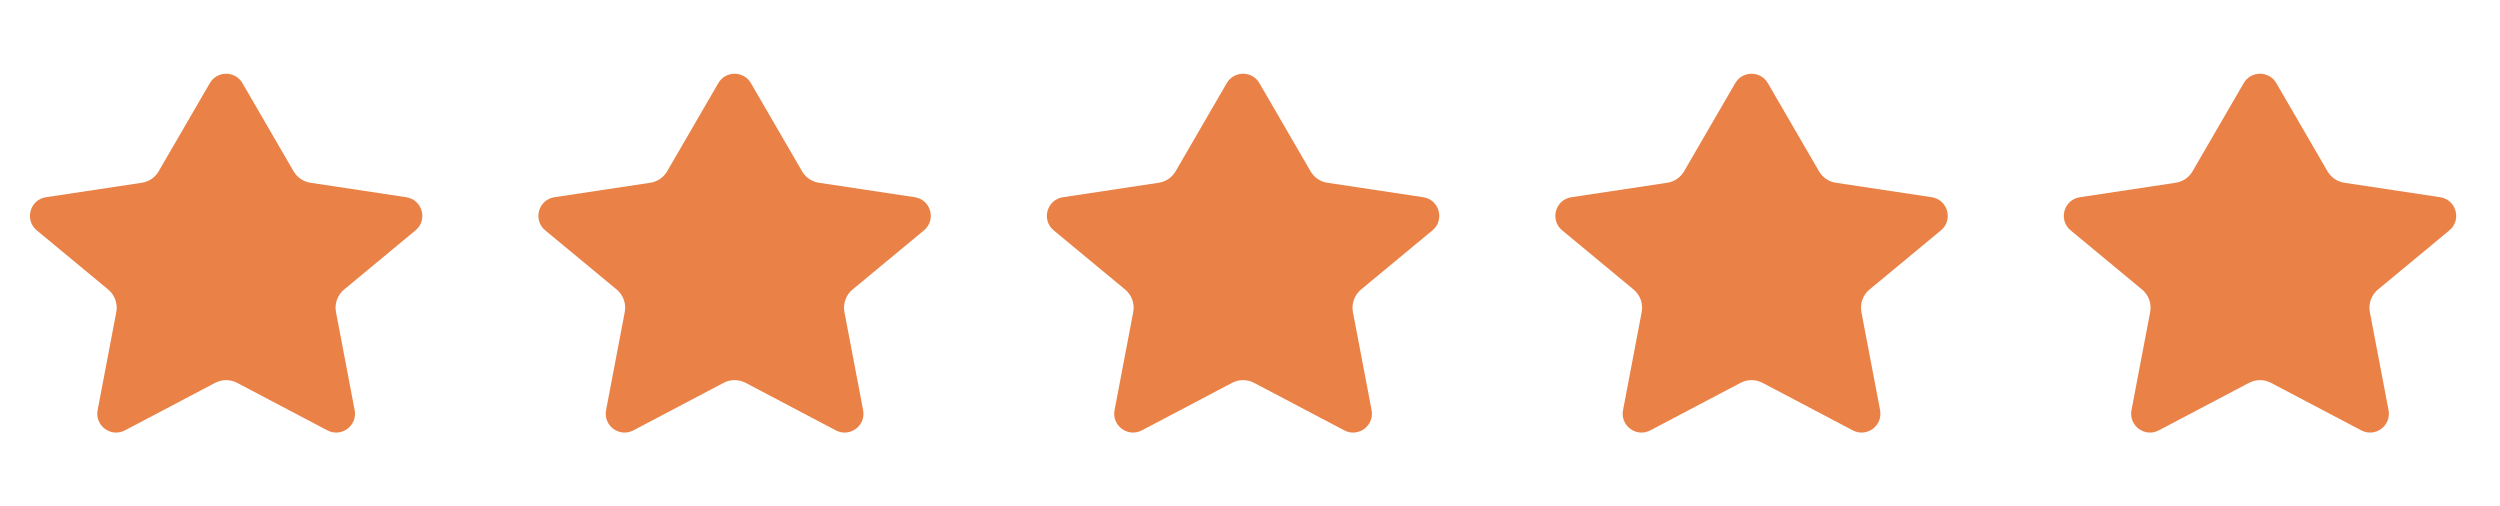 <svg width="89" height="18" viewBox="0 0 89 18" fill="none" xmlns="http://www.w3.org/2000/svg">
<path d="M8.631 2.96C8.372 2.514 7.729 2.514 7.47 2.96L5.649 6.097C5.522 6.318 5.301 6.468 5.049 6.506L1.637 7.021C1.064 7.108 0.863 7.831 1.309 8.201L3.851 10.307C4.086 10.502 4.197 10.81 4.14 11.11L3.475 14.602C3.37 15.154 3.949 15.583 4.447 15.321L7.66 13.629C7.904 13.501 8.197 13.501 8.441 13.629L11.654 15.321C12.152 15.583 12.731 15.154 12.626 14.602L11.961 11.11C11.904 10.81 12.014 10.502 12.25 10.307L14.792 8.201C15.238 7.831 15.037 7.108 14.464 7.021L11.052 6.506C10.8 6.468 10.579 6.318 10.451 6.097L8.631 2.96Z" fill="#EA8146"/>
<path d="M26.732 2.959C26.474 2.514 25.83 2.514 25.572 2.959L23.751 6.097C23.623 6.318 23.402 6.468 23.151 6.506L19.738 7.021C19.165 7.108 18.964 7.831 19.41 8.201L21.953 10.307C22.188 10.502 22.299 10.81 22.241 11.11L21.576 14.602C21.471 15.154 22.051 15.583 22.548 15.321L25.761 13.629C26.006 13.5 26.298 13.5 26.543 13.629L29.756 15.321C30.253 15.583 30.833 15.154 30.727 14.602L30.062 11.11C30.005 10.81 30.116 10.502 30.351 10.307L32.893 8.201C33.34 7.831 33.139 7.108 32.566 7.021L29.153 6.506C28.902 6.468 28.681 6.318 28.553 6.097L26.732 2.959Z" fill="#EA8146"/>
<path d="M44.834 2.959C44.575 2.514 43.932 2.514 43.673 2.959L41.852 6.097C41.725 6.318 41.504 6.468 41.252 6.506L37.84 7.021C37.267 7.108 37.066 7.831 37.512 8.201L40.054 10.307C40.289 10.502 40.4 10.81 40.343 11.11L39.678 14.602C39.573 15.154 40.152 15.583 40.65 15.321L43.863 13.629C44.107 13.5 44.4 13.5 44.644 13.629L47.857 15.321C48.355 15.583 48.934 15.154 48.829 14.602L48.164 11.11C48.107 10.81 48.218 10.502 48.453 10.307L50.995 8.201C51.441 7.831 51.24 7.108 50.667 7.021L47.255 6.506C47.003 6.468 46.782 6.318 46.655 6.097L44.834 2.959Z" fill="#EA8146"/>
<path d="M62.935 2.959C62.677 2.514 62.033 2.514 61.775 2.959L59.954 6.097C59.826 6.318 59.605 6.468 59.354 6.506L55.941 7.021C55.368 7.108 55.167 7.831 55.614 8.201L58.156 10.307C58.391 10.502 58.502 10.81 58.444 11.11L57.78 14.602C57.674 15.154 58.254 15.583 58.751 15.321L61.964 13.629C62.209 13.5 62.501 13.5 62.746 13.629L65.959 15.321C66.456 15.583 67.036 15.154 66.931 14.602L66.266 11.11C66.209 10.81 66.319 10.502 66.554 10.307L69.097 8.201C69.543 7.831 69.342 7.108 68.769 7.021L65.356 6.506C65.105 6.468 64.884 6.318 64.756 6.097L62.935 2.959Z" fill="#EA8146"/>
<path d="M81.037 2.959C80.778 2.514 80.135 2.514 79.876 2.959L78.055 6.097C77.928 6.318 77.707 6.468 77.455 6.506L74.043 7.021C73.47 7.108 73.269 7.831 73.715 8.201L76.257 10.307C76.493 10.502 76.603 10.81 76.546 11.11L75.881 14.602C75.776 15.154 76.356 15.583 76.853 15.321L80.066 13.629C80.311 13.5 80.603 13.5 80.847 13.629L84.061 15.321C84.558 15.583 85.137 15.154 85.032 14.602L84.367 11.11C84.31 10.81 84.421 10.502 84.656 10.307L87.198 8.201C87.644 7.831 87.443 7.108 86.87 7.021L83.458 6.506C83.206 6.468 82.986 6.318 82.858 6.097L81.037 2.959Z" fill="#EA8146"/>
</svg>
